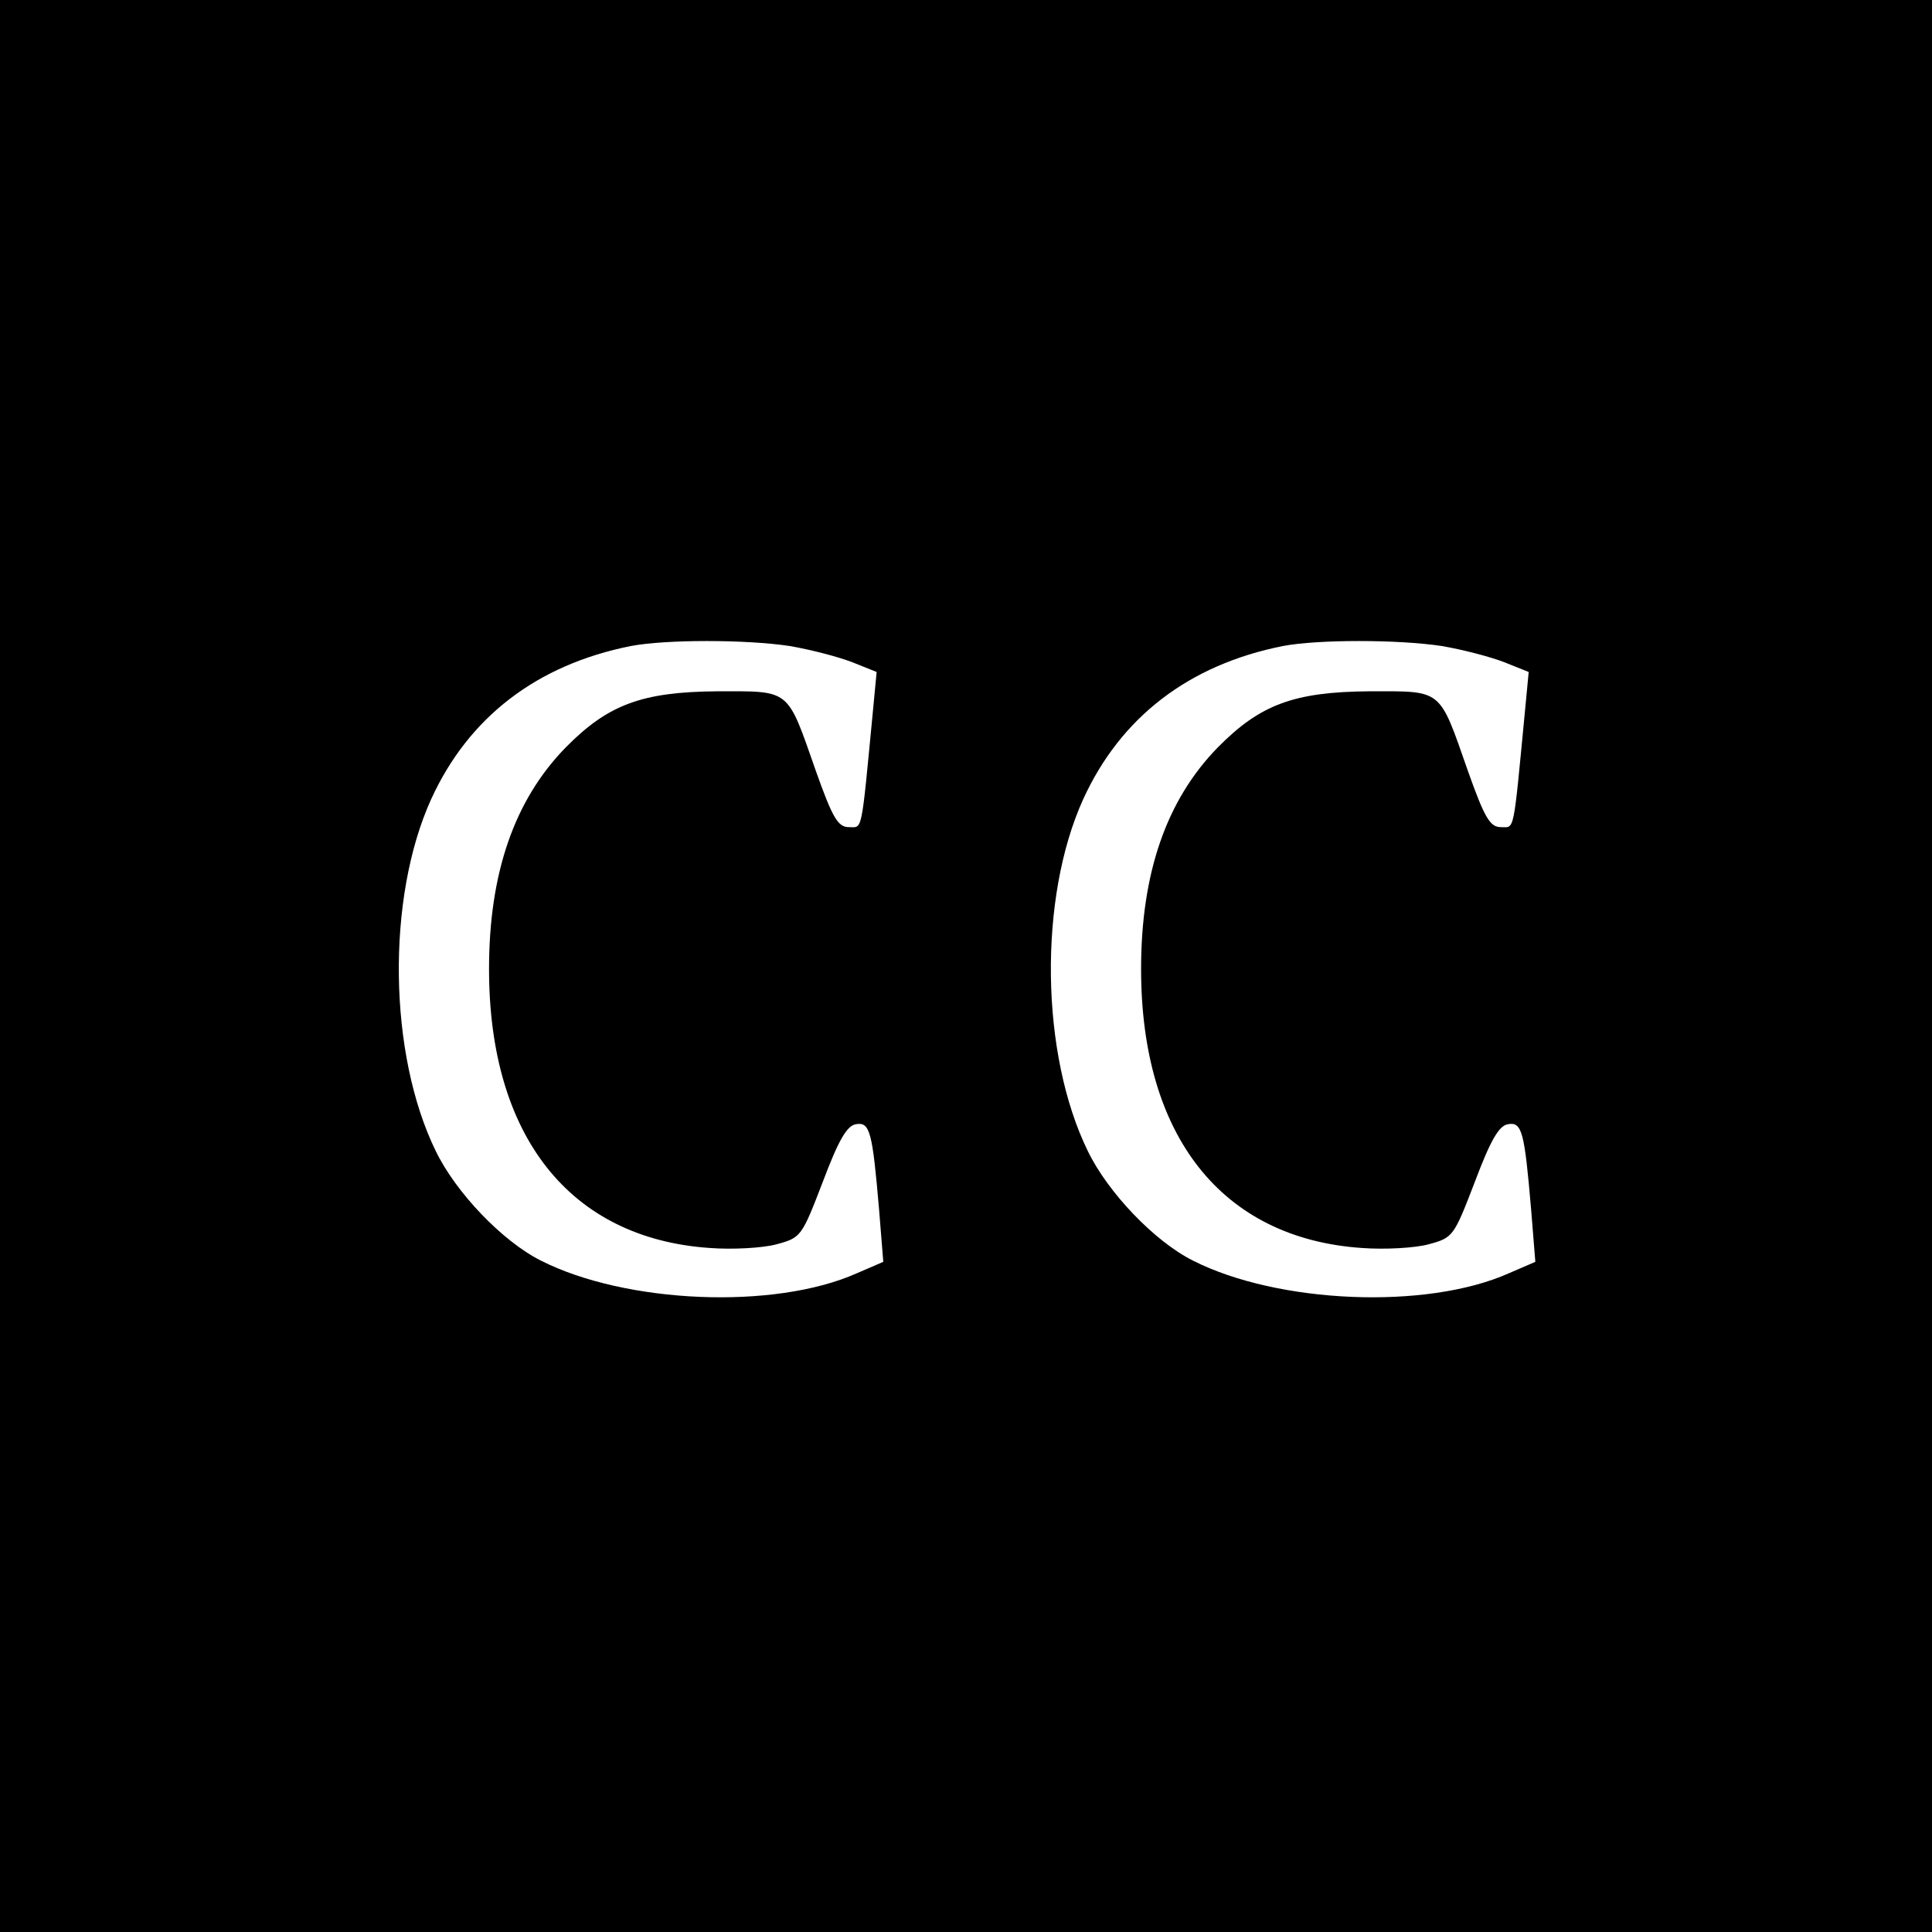 <?xml version="1.0" standalone="no"?>
<!DOCTYPE svg PUBLIC "-//W3C//DTD SVG 20010904//EN"
 "http://www.w3.org/TR/2001/REC-SVG-20010904/DTD/svg10.dtd">
<svg version="1.0" xmlns="http://www.w3.org/2000/svg"
 width="320pt" height="320pt" viewBox="0 0 320 320"
 preserveAspectRatio="xMidYMid meet">
<g transform="translate(0,320) scale(0.1,-0.1)"
fill="#000000" stroke="none">
<path d="M0 1600 l0 -1600 1600 0 1600 0 0 1600 0 1600 -1600 0 -1600 0 0
-1600z m1308 530 c35 -6 81 -18 104 -27 l40 -16 -6 -63 c-20 -208 -17 -194
-40 -194 -18 0 -27 15 -55 94 -48 137 -41 131 -163 131 -125 -1 -181 -22 -251
-93 -85 -87 -127 -208 -127 -367 0 -277 134 -446 365 -462 39 -3 89 0 111 6
41 11 42 13 77 104 26 69 40 93 55 95 23 4 27 -13 38 -141 l7 -87 -44 -19
c-137 -61 -383 -50 -523 21 -64 32 -141 113 -174 181 -79 161 -82 420 -8 583
62 136 175 223 331 254 58 11 190 11 263 0z m1080 0 c35 -6 81 -18 104 -27
l40 -16 -6 -63 c-20 -208 -17 -194 -40 -194 -18 0 -27 15 -55 94 -48 137 -41
131 -163 131 -125 -1 -181 -22 -251 -93 -85 -87 -127 -208 -127 -367 0 -277
134 -446 365 -462 39 -3 89 0 111 6 41 11 42 13 77 104 26 69 40 93 55 95 23
4 27 -13 38 -141 l7 -87 -44 -19 c-137 -61 -383 -50 -523 21 -64 32 -141 113
-174 181 -79 161 -82 420 -8 583 62 136 175 223 331 254 58 11 190 11 263 0z"/>
</g>
</svg>
